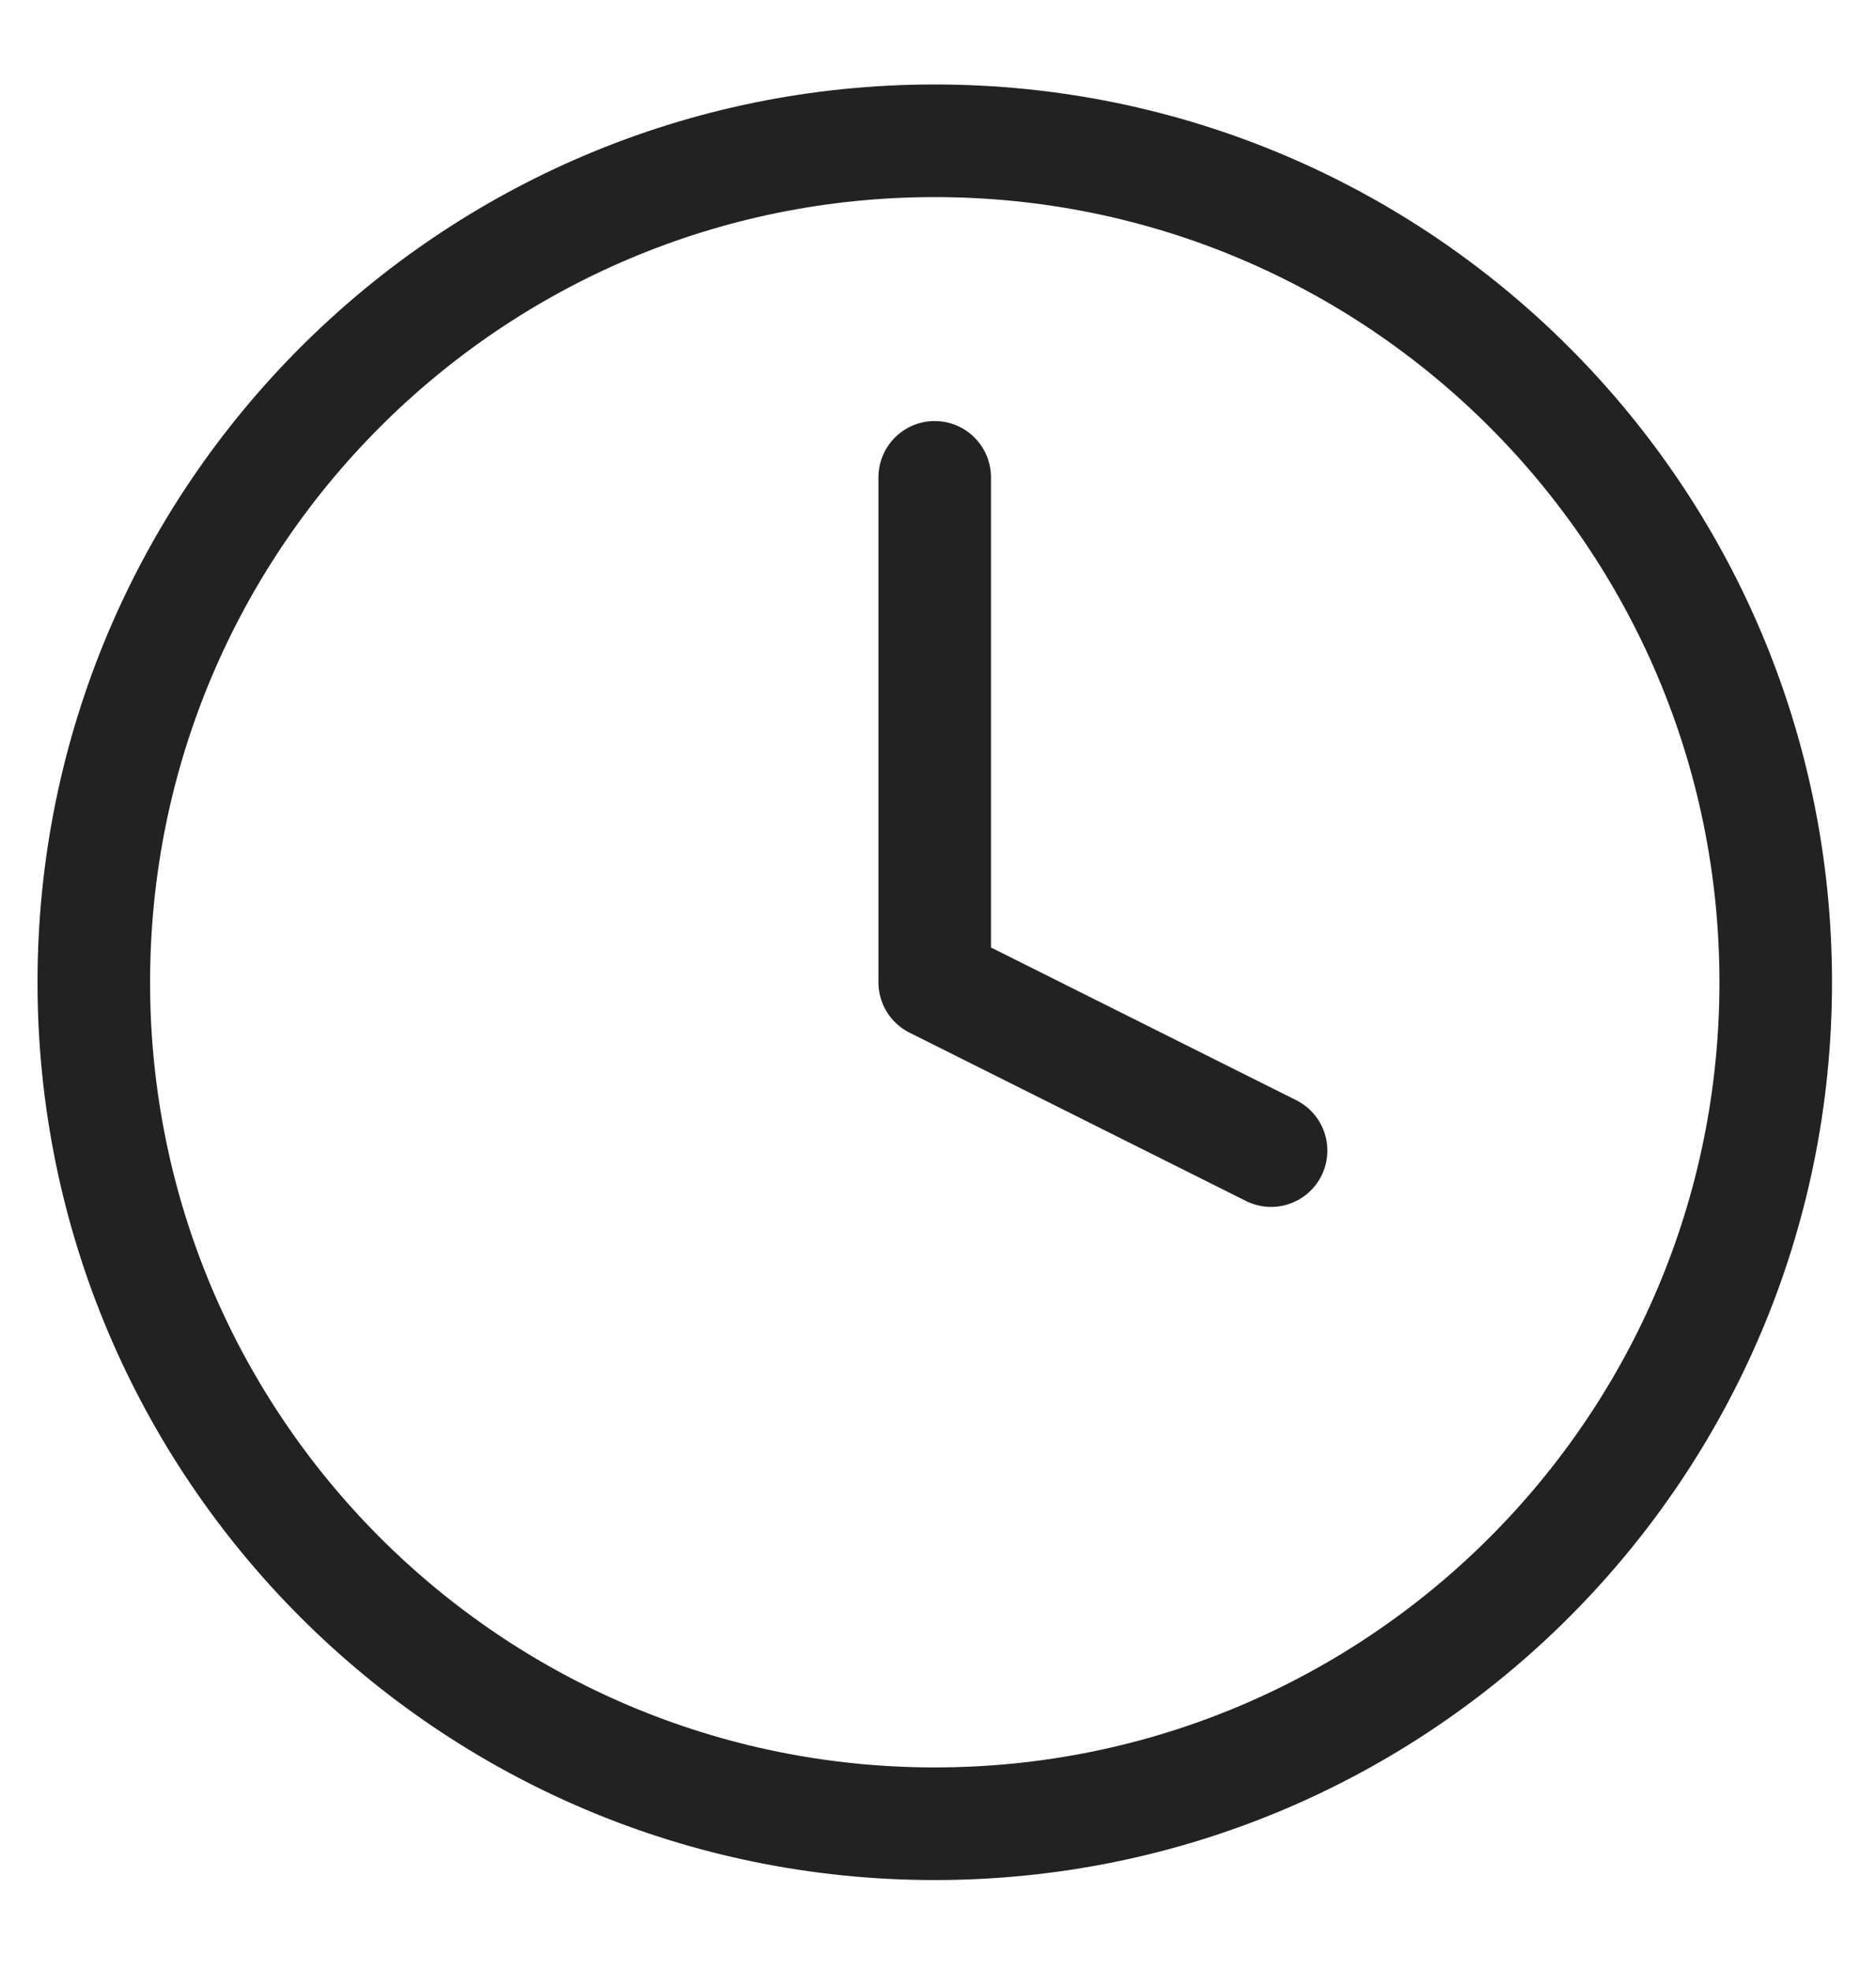 <svg width="20" height="21" viewBox="0 0 20 21" fill="none" xmlns="http://www.w3.org/2000/svg">
<path d="M9.965 19.431C14.917 19.431 18.931 15.417 18.931 10.466C18.931 5.514 14.917 1.5 9.965 1.5C5.014 1.5 1 5.514 1 10.466C1 15.417 5.014 19.431 9.965 19.431Z" stroke="#222222" stroke-width="1.2" stroke-linecap="round" stroke-linejoin="round"/>
<path d="M9.965 5.086V10.466L13.551 12.259" stroke="#222222" stroke-width="1.2" stroke-linecap="round" stroke-linejoin="round"/>
</svg>
